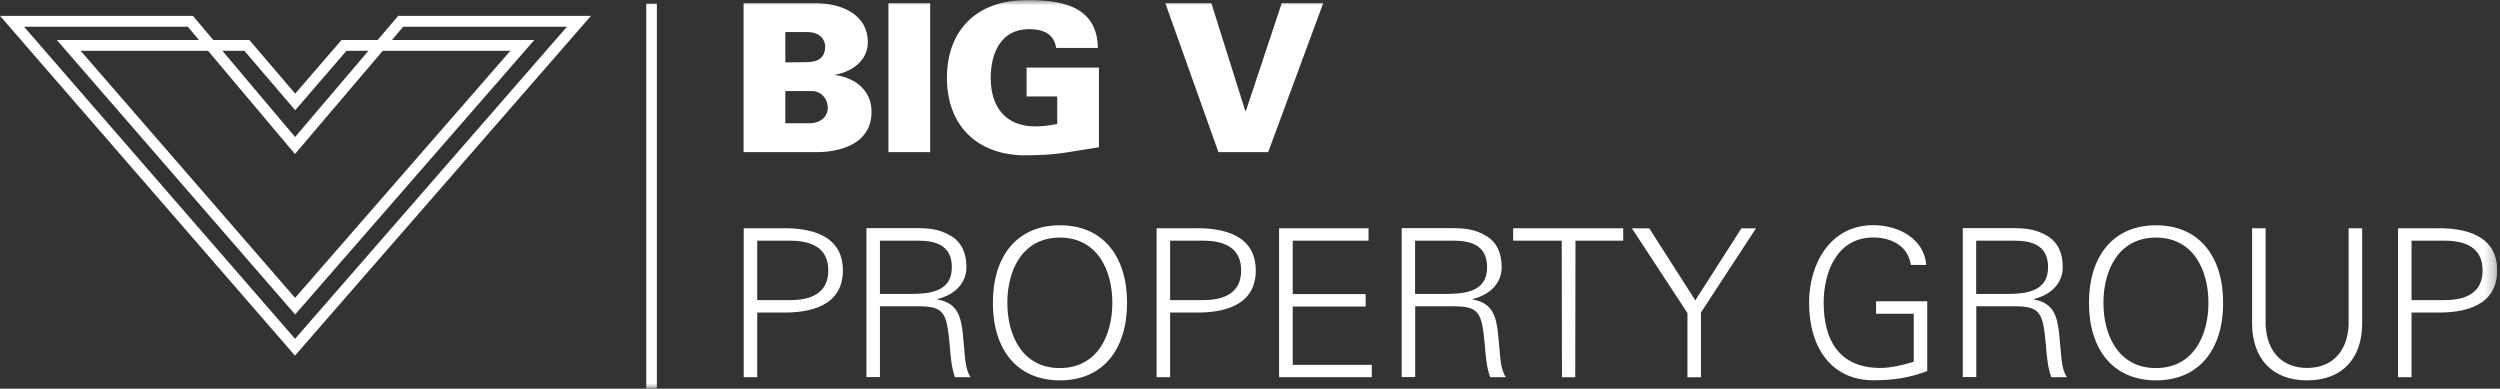 <?xml version="1.0" encoding="UTF-8"?>
<svg xmlns="http://www.w3.org/2000/svg" width="238" height="37" viewBox="0 0 238 37" fill="none">
  <rect x="0" y="0" width="238" height="37" fill="#333333" stroke="none"/>
  <g clip-path="url(#clip0_5256_1421)">
    <path d="M38.396 2.547H53.973L28.091 32.255L2.289 2.547H17.877L28.08 14.662L38.385 2.547H38.396ZM37.907 1.51L28.091 13.04L18.367 1.51H0L28.08 33.856L56.262 1.51H37.907Z" fill="white"></path>
    <path d="M28.092 29.933L5.409 3.809H23.742L28.103 8.915L32.51 3.809H50.865L28.103 29.933H28.092ZM7.675 4.835L28.092 28.356L48.588 4.835H32.988L28.103 10.492L23.264 4.835H7.675Z" fill="white"></path>
    <mask id="mask0_5256_1421" style="mask-type:luminance" maskUnits="userSpaceOnUse" x="0" y="0" width="238" height="37">
      <path d="M237.745 0H0V37H237.745V0Z" fill="white"></path>
    </mask>
    <g mask="url(#mask0_5256_1421)">
      <path d="M77.519 14.482C77.656 14.482 82.973 14.753 82.973 10.628C82.973 8.611 81.425 7.405 79.523 7.145V7.112C81.129 6.819 82.62 5.759 82.62 4.012C82.62 1.522 80.354 0.316 77.656 0.304H70.79V14.482H77.519ZM74.763 11.732V8.667H77.36C78.259 8.723 78.806 9.467 78.806 10.256C78.806 11.135 78.066 11.732 77.075 11.732H74.752H74.763ZM74.763 3.054H76.927C77.861 3.054 78.555 3.629 78.555 4.429C78.555 5.511 77.861 5.917 76.79 5.917L74.763 5.94V3.054ZM88.553 0.304H84.579V14.482H88.553V0.304ZM100.646 11.8C100.054 11.913 99.313 12.037 98.585 12.037C95.727 12.037 94.315 10.188 94.315 7.405C94.315 5.106 95.271 2.773 97.947 2.773C99.256 2.773 100.35 3.19 100.543 4.565H104.517C104.46 0.44 100.805 -0.067 97.332 0.023C92.868 0.158 90.147 2.975 90.147 7.405C90.147 11.834 92.868 14.651 97.332 14.787C100.782 14.787 101.397 14.494 104.62 14.02V6.435H97.731V9.185H100.646V11.8ZM118.603 10.583H118.557L115.323 0.304H110.939L115.995 14.482H120.732L125.97 0.304H122.019L118.603 10.583Z" fill="white"></path>
      <path d="M72.088 22.912H75.22C77.144 22.912 78.852 23.521 78.852 25.741C78.852 27.961 77.144 28.57 75.22 28.57H72.088V22.912ZM72.088 35.918V29.753H74.389C77.144 29.81 80.242 29.122 80.242 25.741C80.242 22.36 77.144 21.673 74.389 21.729H70.802V35.907H72.088V35.918ZM83.771 27.984V22.912H86.664C88.03 22.912 90.615 22.721 90.615 25.448C90.615 27.86 88.349 27.984 86.527 27.984H83.771ZM83.771 29.156H87.324C89.92 29.156 90.125 29.72 90.421 32.965C90.501 33.968 90.581 34.971 90.911 35.907H92.403C91.822 35.039 91.901 33.98 91.651 31.681C91.469 30.035 91.07 28.818 89.248 28.514V28.469C90.911 28.052 92.004 26.958 92.004 25.426C92.004 24.073 91.526 23.048 90.535 22.462C89.442 21.797 88.406 21.718 87.165 21.718H82.485V35.896H83.771V29.145V29.156ZM95.898 28.829C95.898 25.73 97.333 22.619 100.897 22.619C104.461 22.619 105.896 25.719 105.896 28.829C105.896 31.94 104.461 35.039 100.897 35.039C97.333 35.039 95.898 31.94 95.898 28.829ZM107.296 28.829C107.296 24.411 105.019 21.447 100.908 21.447C96.798 21.447 94.52 24.411 94.52 28.829C94.52 33.247 96.798 36.211 100.908 36.211C105.019 36.211 107.296 33.247 107.296 28.829ZM111.396 22.912H114.527C116.451 22.912 118.159 23.521 118.159 25.741C118.159 27.961 116.451 28.57 114.527 28.57H111.396V22.912ZM111.396 35.918V29.753H113.696C116.451 29.81 119.549 29.122 119.549 25.741C119.549 22.36 116.451 21.673 113.696 21.729H110.109V35.907H111.396V35.918ZM130.594 35.918V34.735H123.067V29.179H130.013V27.995H123.067V22.912H130.286V21.729H121.769V35.907H130.582L130.594 35.918ZM134.716 27.984V22.912H137.619C138.986 22.912 141.571 22.721 141.571 25.448C141.571 27.86 139.305 27.984 137.483 27.984H134.727H134.716ZM134.716 29.156H138.269C140.865 29.156 141.07 29.72 141.366 32.965C141.445 33.968 141.525 34.971 141.867 35.907H143.358C142.778 35.039 142.857 33.98 142.607 31.681C142.425 30.035 142.026 28.818 140.204 28.514V28.469C141.867 28.052 142.96 26.958 142.96 25.426C142.96 24.073 142.482 23.048 141.491 22.462C140.398 21.797 139.373 21.718 138.12 21.718H133.441V35.896H134.727V29.145L134.716 29.156ZM148.687 35.918H149.963L149.986 22.912H154.529V21.729H144.053V22.912H148.676L148.699 35.918H148.687ZM160.644 35.918H161.93V29.753L167.168 21.74H165.779L161.395 28.593L157.011 21.74H155.36L160.644 29.798V35.929V35.918ZM178.601 28.683V29.866H182.187V34.442C181.174 34.735 180.081 35.028 179.01 35.028C175.139 35.028 173.613 32.436 173.613 28.818C173.613 25.876 174.9 22.608 178.339 22.608C180.047 22.608 181.652 23.408 181.914 25.223H183.383C183.167 22.709 180.73 21.436 178.339 21.436C174.194 21.436 172.224 25.166 172.224 28.818C172.224 33.179 174.422 36.2 178.339 36.2C180.183 36.2 181.755 35.986 183.474 35.321V28.683H178.589H178.601ZM188.131 27.984V22.912H191.023C192.39 22.912 194.975 22.721 194.975 25.448C194.975 27.86 192.709 27.984 190.887 27.984H188.131ZM188.131 29.156H191.684C194.28 29.156 194.485 29.72 194.781 32.965C194.861 33.968 194.941 34.971 195.282 35.907H196.774C196.193 35.039 196.273 33.98 196.022 31.681C195.84 30.035 195.442 28.818 193.62 28.514V28.469C195.282 28.052 196.375 26.958 196.375 25.426C196.375 24.073 195.897 23.048 194.906 22.462C193.813 21.797 192.777 21.718 191.536 21.718H186.856V35.896H188.143V29.145L188.131 29.156ZM200.247 28.829C200.247 25.73 201.682 22.619 205.246 22.619C208.81 22.619 210.244 25.719 210.244 28.829C210.244 31.94 208.81 35.039 205.246 35.039C201.682 35.039 200.247 31.94 200.247 28.829ZM211.645 28.829C211.645 24.411 209.356 21.447 205.257 21.447C201.158 21.447 198.869 24.411 198.869 28.829C198.869 33.247 201.146 36.211 205.257 36.211C209.368 36.211 211.645 33.247 211.645 28.829ZM214.401 21.729V30.925C214.446 33.968 216.166 36.211 219.638 36.211C223.111 36.211 224.842 33.968 224.876 30.925V21.729H223.59V30.903C223.487 33.472 222.007 35.028 219.638 35.028C217.27 35.028 215.79 33.472 215.687 30.903V21.729H214.401ZM229.579 22.912H232.711C234.635 22.912 236.343 23.521 236.343 25.741C236.343 27.961 234.635 28.57 232.711 28.57H229.579V22.912ZM229.579 35.918V29.753H231.879C234.635 29.81 237.732 29.122 237.732 25.741C237.732 22.36 234.635 21.673 231.879 21.729H228.292V35.907H229.579V35.918Z" fill="white"></path>
      <path d="M62.535 0.349H61.521V36.989H62.535V0.349Z" fill="white"></path>
    </g>
  </g>
  <defs>
    <clipPath id="clip0_5256_1421">
      <rect width="237.745" height="37" fill="white"></rect>
    </clipPath>
  </defs>
</svg>

